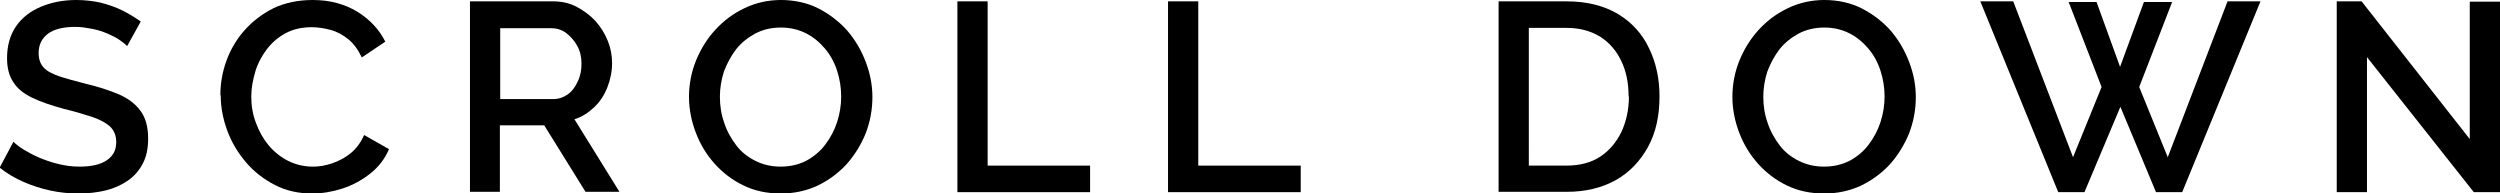 <?xml version="1.0" encoding="UTF-8"?><svg id="_イヤー_2" xmlns="http://www.w3.org/2000/svg" width="74.42" height="5.76" viewBox="0 0 74.42 5.76"><g id="layout"><g><path d="M3.79,1.38c-.05-.06-.13-.12-.23-.19-.1-.07-.22-.13-.36-.19s-.29-.11-.45-.14-.33-.06-.5-.06c-.37,0-.65,.07-.83,.21s-.27,.33-.27,.57c0,.18,.05,.32,.15,.43s.26,.19,.46,.26c.21,.07,.47,.14,.78,.22,.38,.09,.72,.2,1,.32,.28,.12,.5,.29,.65,.5s.22,.48,.22,.82c0,.29-.05,.53-.16,.74-.11,.21-.26,.38-.45,.51-.19,.13-.41,.23-.66,.29-.25,.06-.52,.09-.81,.09s-.56-.03-.84-.09-.55-.15-.8-.26c-.25-.11-.49-.25-.7-.42l.41-.77c.07,.07,.17,.15,.3,.23,.13,.08,.28,.16,.46,.24,.17,.07,.36,.14,.57,.19,.21,.05,.41,.08,.63,.08,.36,0,.63-.06,.82-.19s.28-.3,.28-.54c0-.19-.06-.34-.18-.46-.12-.11-.3-.21-.54-.29-.24-.08-.51-.16-.84-.24-.37-.1-.69-.21-.94-.33s-.44-.27-.56-.46c-.13-.19-.19-.43-.19-.72,0-.37,.09-.69,.27-.95,.18-.26,.43-.45,.74-.58,.31-.13,.66-.2,1.05-.2,.26,0,.5,.03,.73,.08,.23,.06,.44,.13,.64,.23,.2,.1,.38,.21,.55,.33l-.41,.74Z"/><path d="M6.56,2.83c0-.35,.06-.69,.18-1.02s.3-.64,.54-.91,.53-.49,.87-.66c.34-.16,.73-.24,1.16-.24,.51,0,.95,.12,1.33,.35,.37,.23,.65,.53,.83,.89l-.7,.47c-.11-.23-.24-.41-.4-.54s-.34-.23-.53-.28c-.19-.05-.37-.08-.56-.08-.3,0-.56,.06-.78,.18-.22,.12-.41,.28-.56,.48-.15,.2-.27,.42-.34,.66s-.12,.49-.12,.74c0,.27,.04,.53,.14,.79,.09,.25,.22,.48,.38,.67s.36,.35,.58,.46,.47,.17,.74,.17c.18,0,.37-.03,.57-.1s.38-.16,.55-.3,.3-.32,.4-.54l.74,.42c-.12,.28-.3,.52-.55,.72s-.53,.35-.83,.45c-.31,.1-.61,.15-.91,.15-.4,0-.77-.08-1.1-.25-.33-.17-.62-.39-.86-.67s-.43-.59-.56-.94c-.13-.35-.2-.7-.2-1.06Z"/><path d="M13.99,5.72V.04h2.47c.26,0,.49,.05,.7,.16,.21,.11,.4,.25,.56,.42,.16,.18,.28,.37,.37,.59,.09,.22,.13,.44,.13,.67,0,.25-.05,.49-.14,.72-.09,.23-.22,.43-.39,.59s-.36,.29-.59,.36l1.34,2.16h-1.01l-1.23-1.98h-1.32v1.98h-.9Zm.9-2.77h1.57c.17,0,.31-.05,.44-.14s.23-.23,.3-.39c.08-.16,.11-.34,.11-.53s-.04-.37-.13-.53-.2-.28-.33-.38c-.14-.1-.28-.14-.44-.14h-1.52V2.95Z"/><path d="M23.24,5.76c-.41,0-.78-.08-1.11-.24-.33-.16-.62-.38-.86-.65s-.43-.58-.56-.93c-.13-.34-.2-.7-.2-1.06s.07-.74,.21-1.08,.33-.65,.58-.92c.25-.27,.53-.48,.87-.64,.33-.16,.7-.24,1.08-.24s.78,.08,1.11,.25c.33,.17,.62,.39,.86,.66,.24,.28,.42,.59,.55,.93,.13,.34,.2,.69,.2,1.05,0,.38-.07,.74-.2,1.08-.14,.34-.33,.65-.57,.92-.25,.27-.54,.48-.87,.64-.33,.15-.69,.23-1.08,.23Zm-1.81-2.88c0,.27,.04,.53,.13,.78,.08,.25,.21,.47,.36,.67s.35,.35,.57,.46c.22,.11,.47,.17,.75,.17s.54-.06,.77-.18c.22-.12,.41-.28,.56-.48,.15-.2,.27-.42,.35-.67,.08-.25,.12-.5,.12-.75,0-.27-.04-.52-.12-.77-.08-.25-.2-.47-.36-.66-.16-.19-.35-.35-.57-.46s-.47-.17-.74-.17c-.29,0-.54,.06-.77,.18-.22,.12-.41,.27-.57,.47-.15,.2-.27,.42-.36,.66-.08,.25-.12,.5-.12,.75Z"/><path d="M28.5,5.72V.04h.9V4.93h3.05v.79h-3.94Z"/><path d="M34.77,5.72V.04h.9V4.93h3.05v.79h-3.94Z"/><path d="M44.61,5.72V.04h2.02c.61,0,1.12,.13,1.54,.38,.41,.25,.72,.59,.92,1.02,.21,.43,.31,.91,.31,1.43,0,.58-.11,1.08-.34,1.5s-.55,.76-.96,.99-.9,.35-1.46,.35h-2.02Zm3.87-2.85c0-.4-.07-.75-.22-1.06s-.36-.55-.63-.72c-.28-.17-.61-.26-1-.26h-1.12V4.93h1.12c.4,0,.74-.09,1.01-.27s.48-.43,.63-.74c.14-.31,.22-.66,.22-1.05Z"/><path d="M54.3,5.76c-.41,0-.78-.08-1.11-.24-.33-.16-.62-.38-.86-.65s-.43-.58-.56-.93c-.13-.34-.2-.7-.2-1.06s.07-.74,.21-1.08,.33-.65,.58-.92c.25-.27,.53-.48,.87-.64,.33-.16,.7-.24,1.08-.24s.78,.08,1.11,.25c.33,.17,.62,.39,.86,.66,.24,.28,.42,.59,.55,.93,.13,.34,.2,.69,.2,1.05,0,.38-.07,.74-.2,1.08-.14,.34-.33,.65-.57,.92-.25,.27-.54,.48-.87,.64-.33,.15-.69,.23-1.08,.23Zm-1.81-2.88c0,.27,.04,.53,.13,.78,.08,.25,.21,.47,.36,.67s.35,.35,.57,.46c.22,.11,.47,.17,.75,.17s.54-.06,.77-.18c.22-.12,.41-.28,.56-.48,.15-.2,.27-.42,.35-.67,.08-.25,.12-.5,.12-.75,0-.27-.04-.52-.12-.77-.08-.25-.2-.47-.36-.66-.16-.19-.35-.35-.57-.46s-.47-.17-.74-.17c-.29,0-.54,.06-.77,.18-.22,.12-.41,.27-.57,.47-.15,.2-.27,.42-.36,.66-.08,.25-.12,.5-.12,.75Z"/><path d="M61.57,.06h.84l.7,1.93,.71-1.93h.84l-.98,2.53,.85,2.09L66.31,.04h.98l-2.33,5.68h-.78l-1.06-2.54-1.07,2.54h-.78L58.95,.04h.98l1.78,4.64,.85-2.09-.98-2.53Z"/><path d="M70.46,1.7V5.72h-.9V.04h.74l3.22,4.1V.05h.9V5.72h-.78l-3.18-4.02Z"/></g></g></svg>